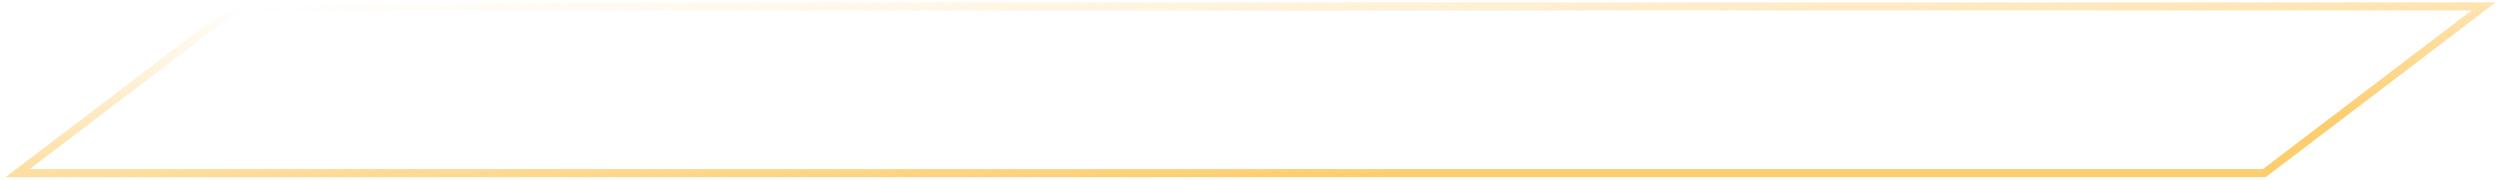 <?xml version="1.0" encoding="UTF-8"?> <svg xmlns="http://www.w3.org/2000/svg" width="306" height="22" viewBox="0 0 306 22" fill="none"> <path d="M28.999 0.783H304L277.149 21.193H2.148L28.999 0.783Z" stroke="url(#paint0_linear_204_2496)"></path> <defs> <linearGradient id="paint0_linear_204_2496" x1="170.954" y1="21.193" x2="169.308" y2="-7.269" gradientUnits="userSpaceOnUse"> <stop stop-color="#FDCE70"></stop> <stop offset="1" stop-color="#FDCE70" stop-opacity="0"></stop> </linearGradient> </defs> </svg> 
